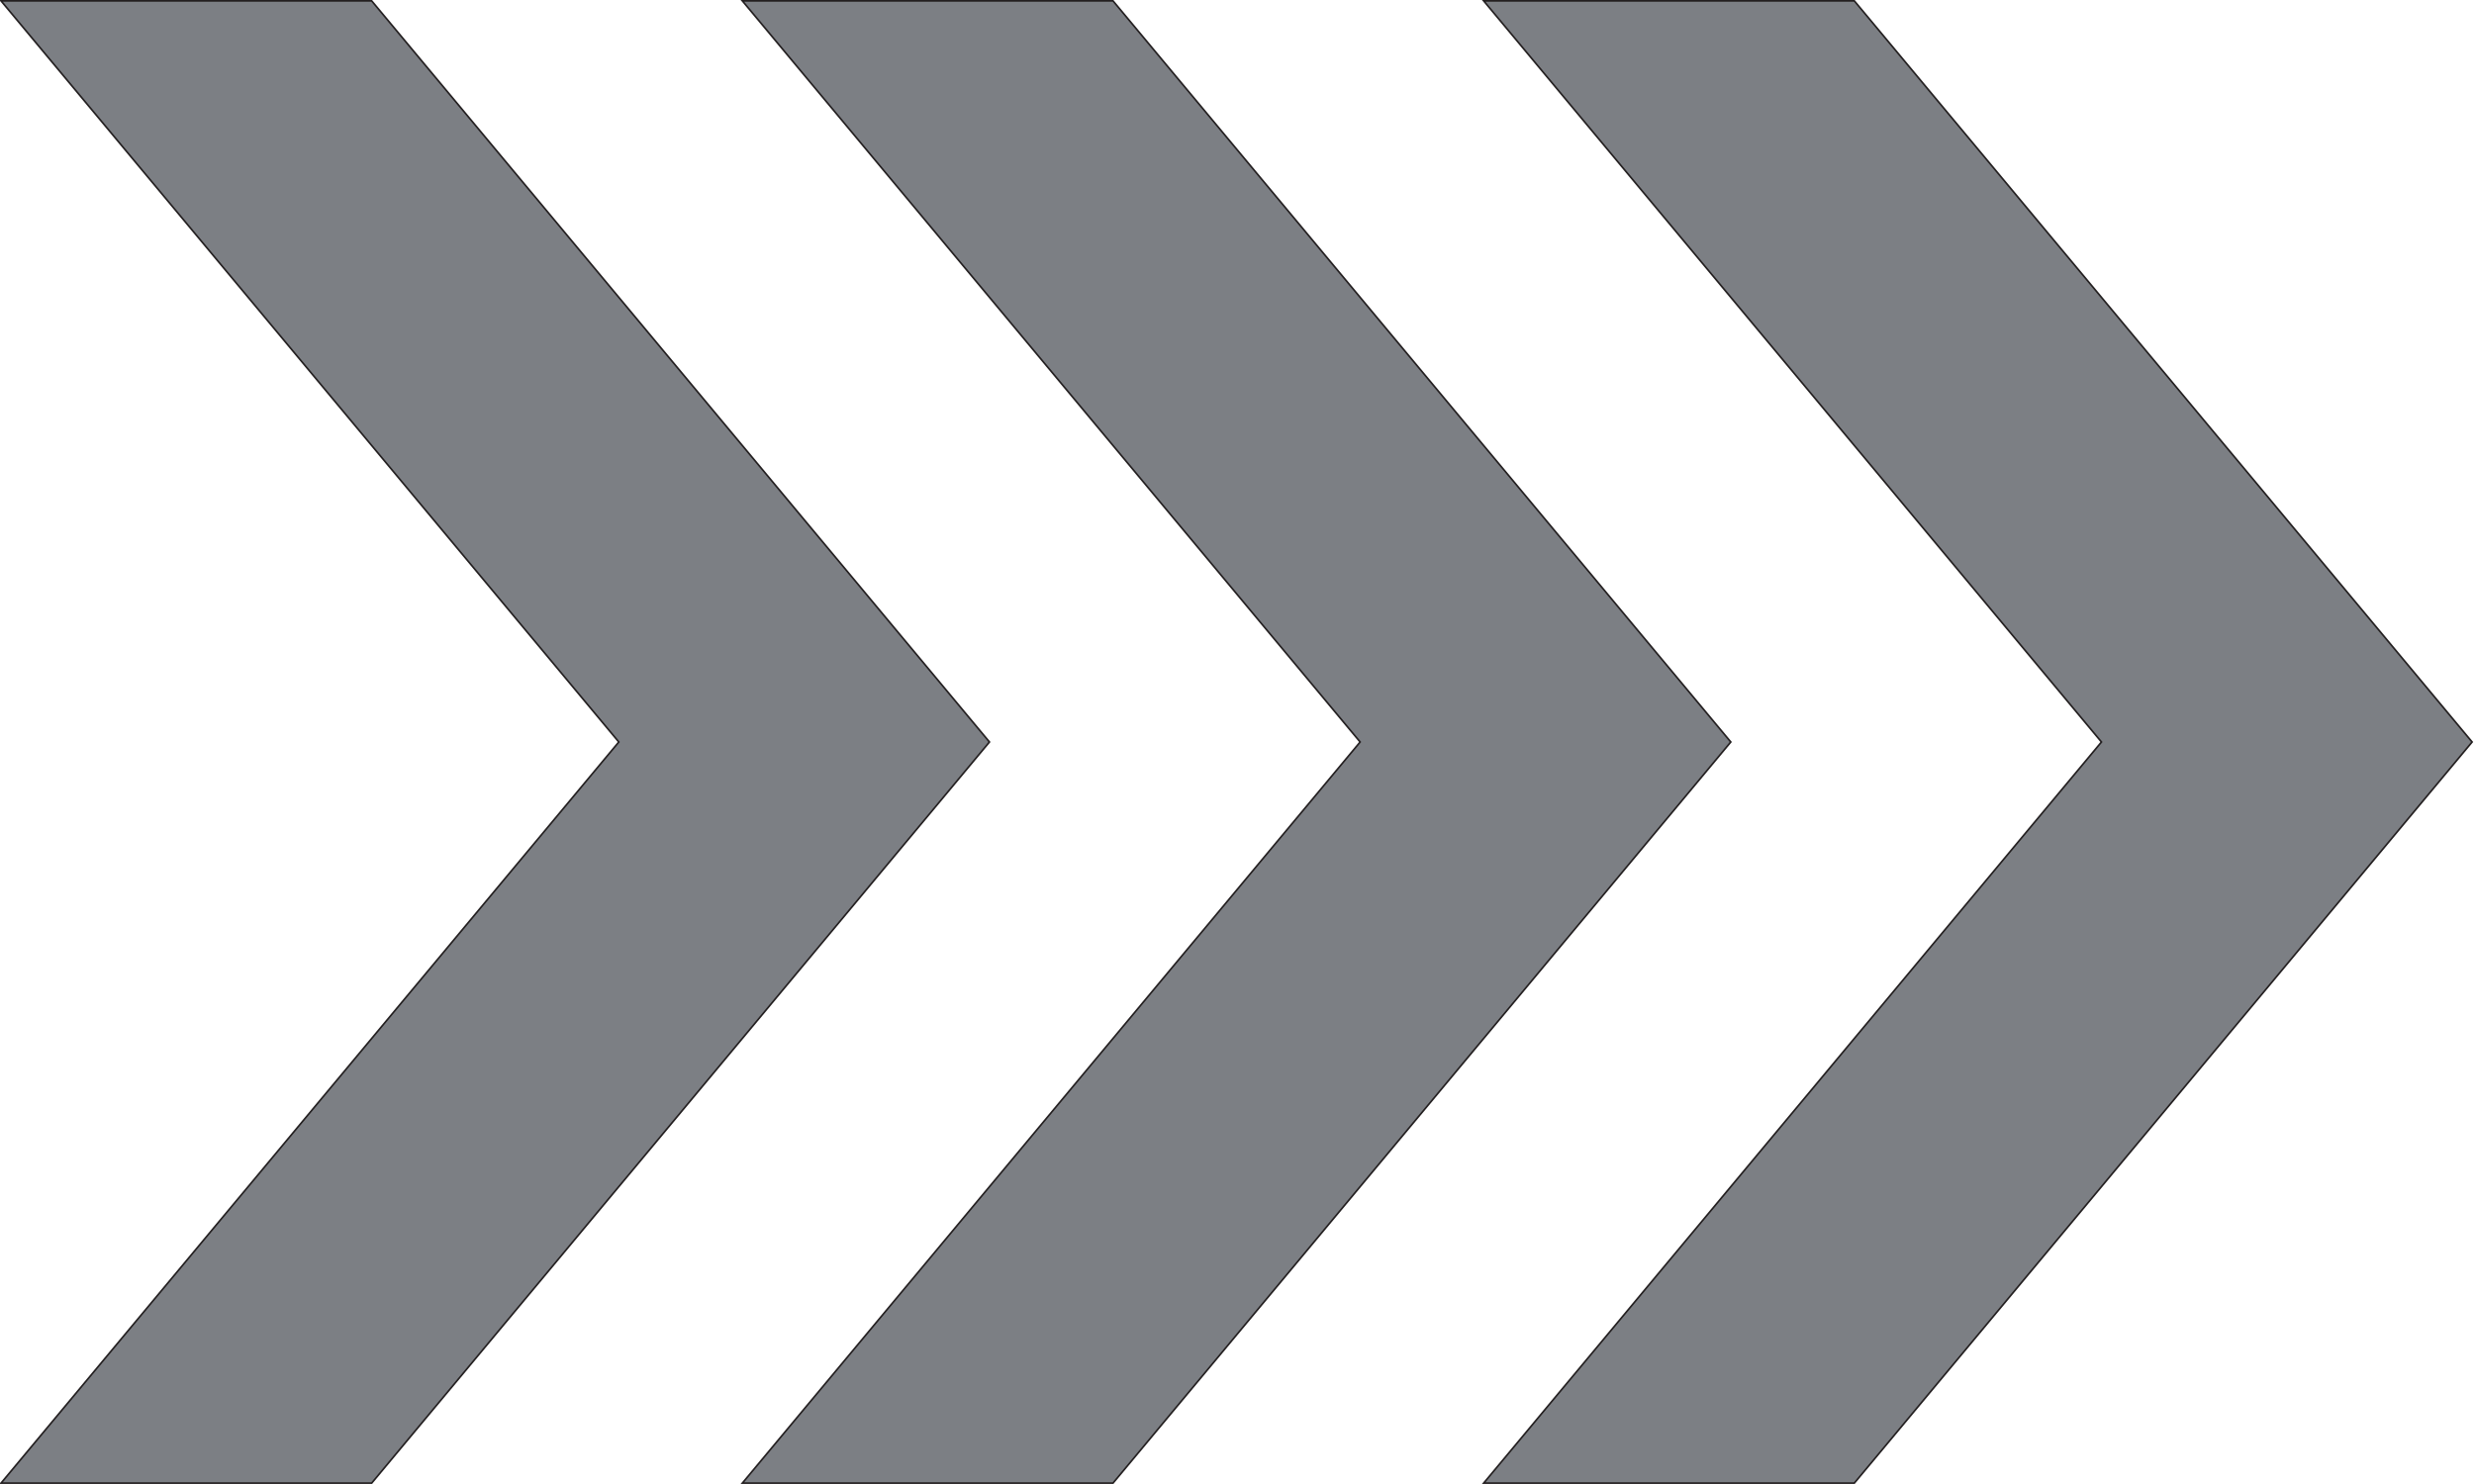 <?xml version="1.0" encoding="utf-8"?>
<!-- Generator: Adobe Illustrator 25.0.1, SVG Export Plug-In . SVG Version: 6.00 Build 0)  -->
<svg version="1.1" id="Layer_1" xmlns="http://www.w3.org/2000/svg" xmlns:xlink="http://www.w3.org/1999/xlink" x="0px" y="0px"
	 viewBox="0 0 1441.7 865" style="enable-background:new 0 0 1441.7 865;" xml:space="preserve">
<style type="text/css">
	.st0{fill:#7C7F84;stroke:#231F20;stroke-width:0.982;stroke-miterlimit:10;}
</style>
<polygon class="st0" points="0.6,0.5 216.6,0.5 576.6,432.5 216.6,864.5 0.6,864.5 360.6,432.5 "/>
<polygon class="st0" points="432.6,0.5 648.6,0.5 1008.6,432.5 648.6,864.5 432.6,864.5 792.6,432.5 "/>
<polygon class="st0" points="864.6,0.5 1080.6,0.5 1440.6,432.5 1080.6,864.5 864.6,864.5 1224.6,432.5 "/>
</svg>
